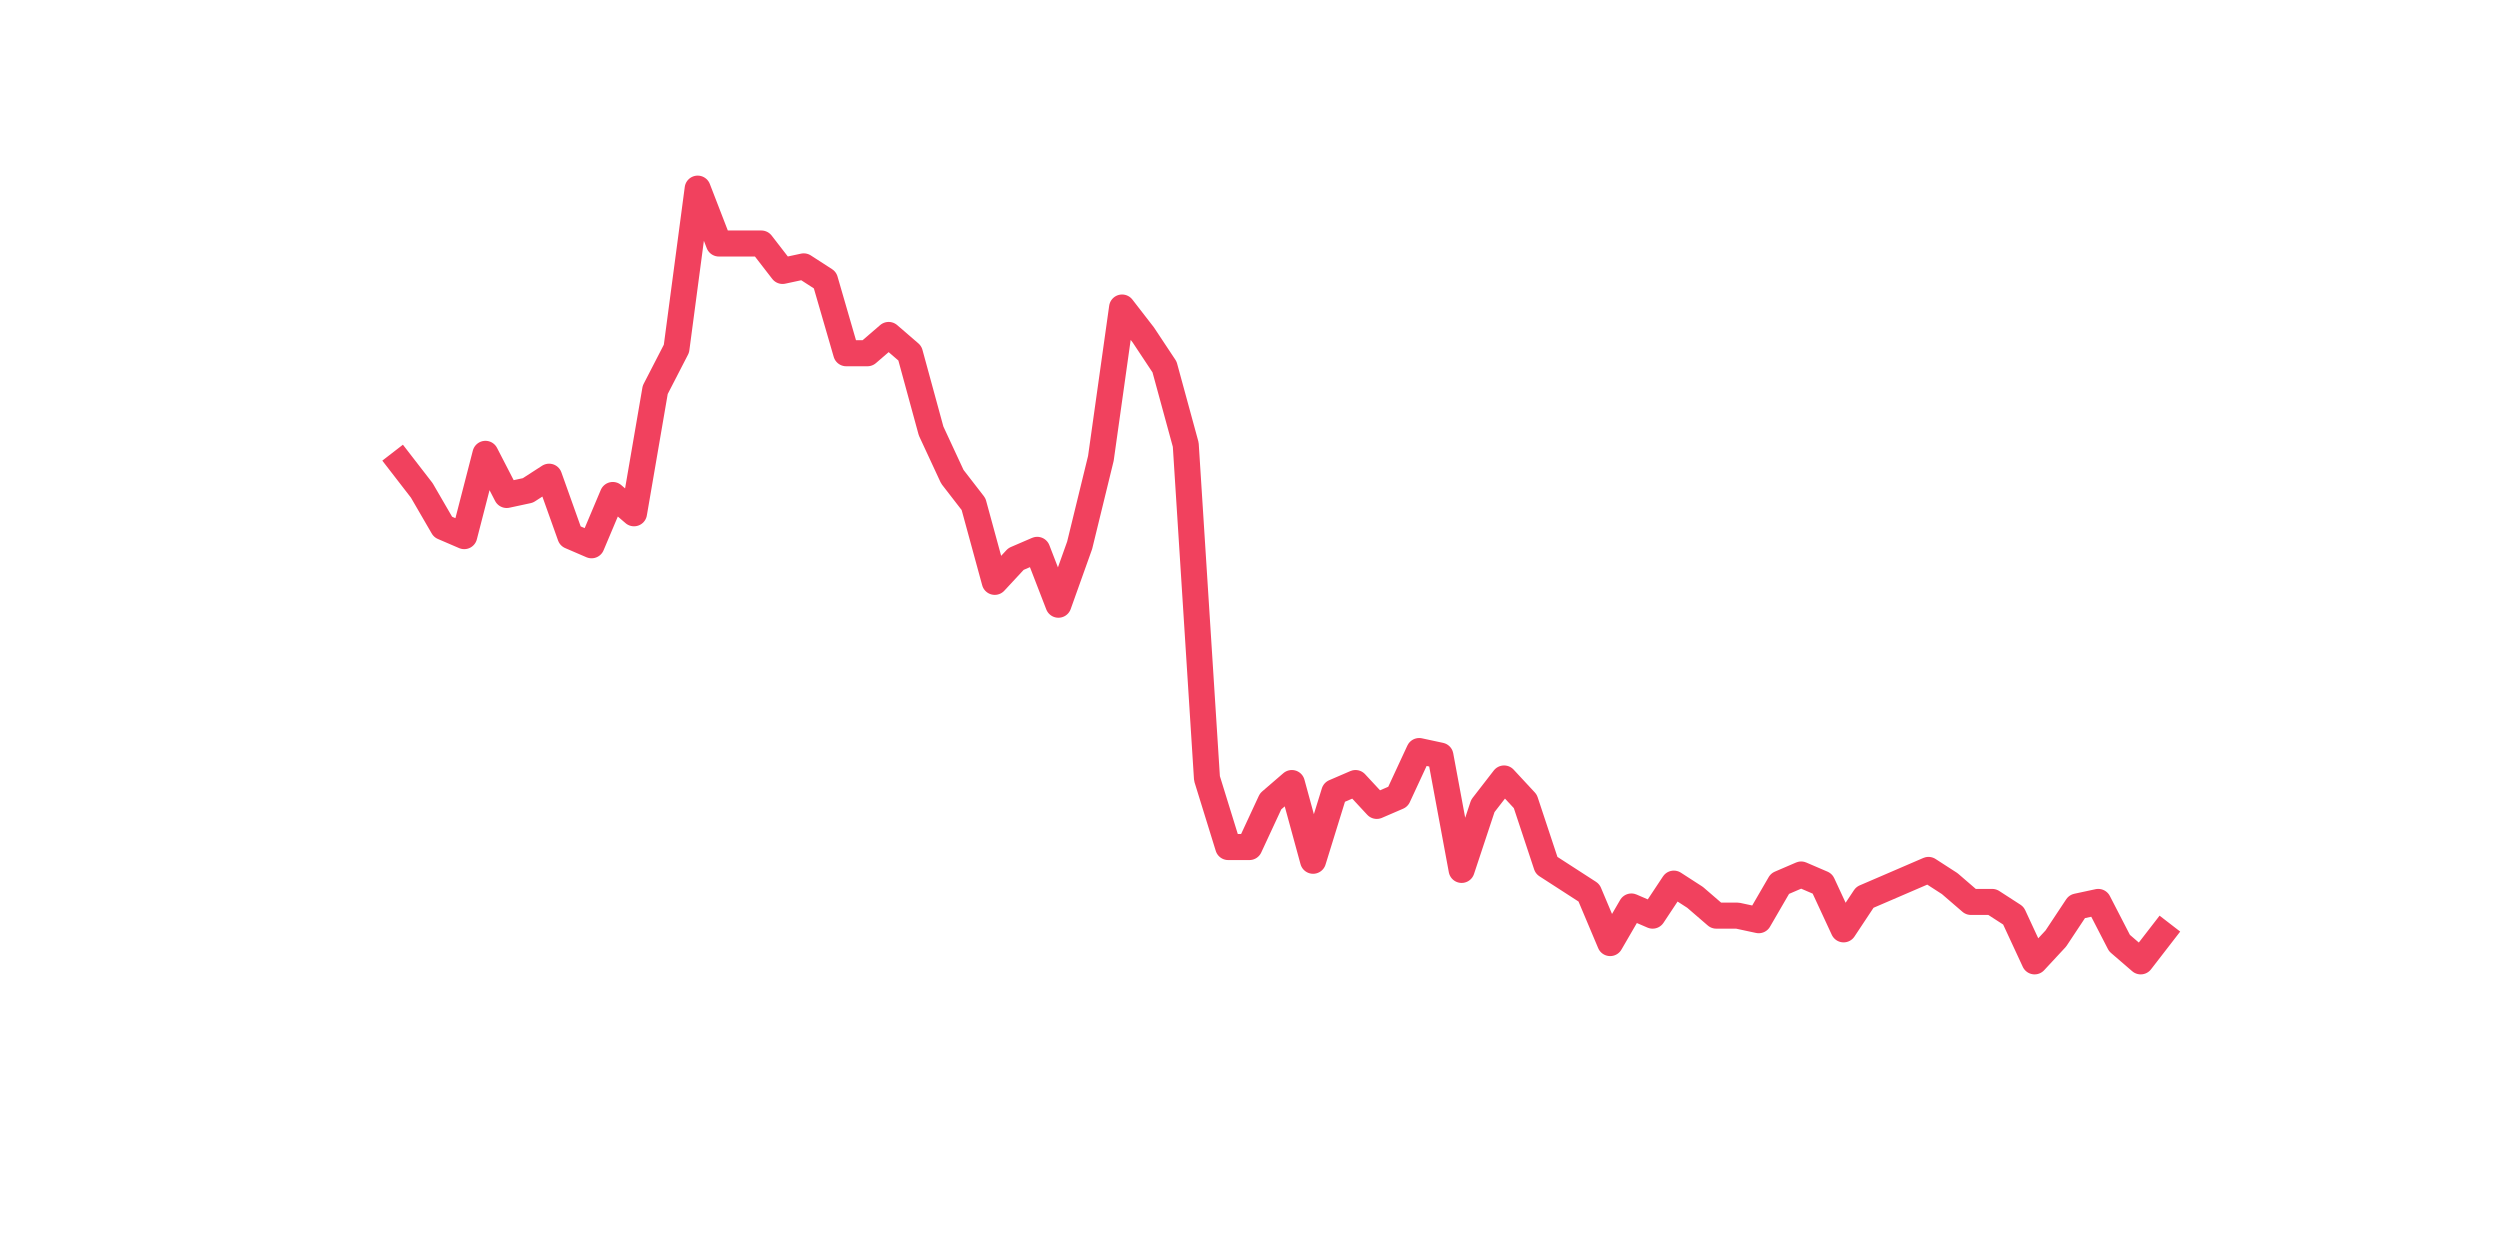 <?xml version="1.0" encoding="utf-8" standalone="no"?>
<!DOCTYPE svg PUBLIC "-//W3C//DTD SVG 1.1//EN"
  "http://www.w3.org/Graphics/SVG/1.1/DTD/svg11.dtd">
<svg xmlns:xlink="http://www.w3.org/1999/xlink" width="144pt" height="72pt" viewBox="0 0 144 72" xmlns="http://www.w3.org/2000/svg" version="1.1">
 <defs>
  <style type="text/css">*{stroke-linejoin: round; stroke-linecap: butt}</style>
 </defs>
 <g id="figure_1">
  <g id="patch_1">
   <path d="M 0 72 
L 144 72 
L 144 0 
L 0 0 
z
" style="fill: #ffffff"/>
  </g>
  <g id="axes_1">
   <g id="line2d_1">
    <path d="M 23.073 26.667 
L 24.295 28.248 
L 25.517 30.355 
L 26.74 30.881 
L 27.962 26.141 
L 29.184 28.511 
L 30.407 28.248 
L 31.629 27.458 
L 32.851 30.881 
L 34.074 31.408 
L 35.296 28.511 
L 36.519 29.565 
L 37.741 22.454 
L 38.963 20.083 
L 40.186 10.865 
L 41.408 14.026 
L 42.63 14.026 
L 43.853 14.026 
L 45.075 15.606 
L 46.297 15.343 
L 47.52 16.133 
L 48.742 20.347 
L 49.964 20.347 
L 51.187 19.293 
L 52.409 20.347 
L 53.631 24.824 
L 54.854 27.458 
L 56.076 29.038 
L 57.298 33.515 
L 58.521 32.198 
L 59.743 31.671 
L 60.965 34.832 
L 62.188 31.408 
L 63.41 26.404 
L 64.632 17.713 
L 65.855 19.293 
L 67.077 21.137 
L 68.299 25.614 
L 69.522 44.84 
L 70.744 48.79 
L 71.966 48.79 
L 73.189 46.157 
L 74.411 45.103 
L 75.634 49.58 
L 76.856 45.63 
L 78.078 45.103 
L 79.301 46.42 
L 80.523 45.893 
L 81.745 43.26 
L 82.968 43.523 
L 84.19 50.107 
L 85.412 46.42 
L 86.635 44.84 
L 87.857 46.157 
L 89.079 49.844 
L 90.302 50.634 
L 91.524 51.424 
L 92.746 54.321 
L 93.969 52.214 
L 95.191 52.741 
L 96.413 50.897 
L 97.636 51.687 
L 98.858 52.741 
L 100.08 52.741 
L 101.303 53.004 
L 102.525 50.897 
L 103.747 50.371 
L 104.97 50.897 
L 106.192 53.531 
L 107.414 51.687 
L 108.637 51.161 
L 109.859 50.634 
L 111.081 50.107 
L 112.304 50.897 
L 113.526 51.951 
L 114.749 51.951 
L 115.971 52.741 
L 117.193 55.375 
L 118.416 54.058 
L 119.638 52.214 
L 120.86 51.951 
L 122.083 54.321 
L 123.305 55.375 
L 124.527 53.794 
" clip-path="url(#pd0391f61a7)" style="fill: none; stroke: #f1415e; stroke-width: 1.5; stroke-linecap: square"/>
   </g>
  </g>
 </g>
 <defs>
  <clipPath id="pd0391f61a7">
   <rect x="18" y="8.64" width="111.6" height="48.96"/>
  </clipPath>
 </defs>
</svg>

